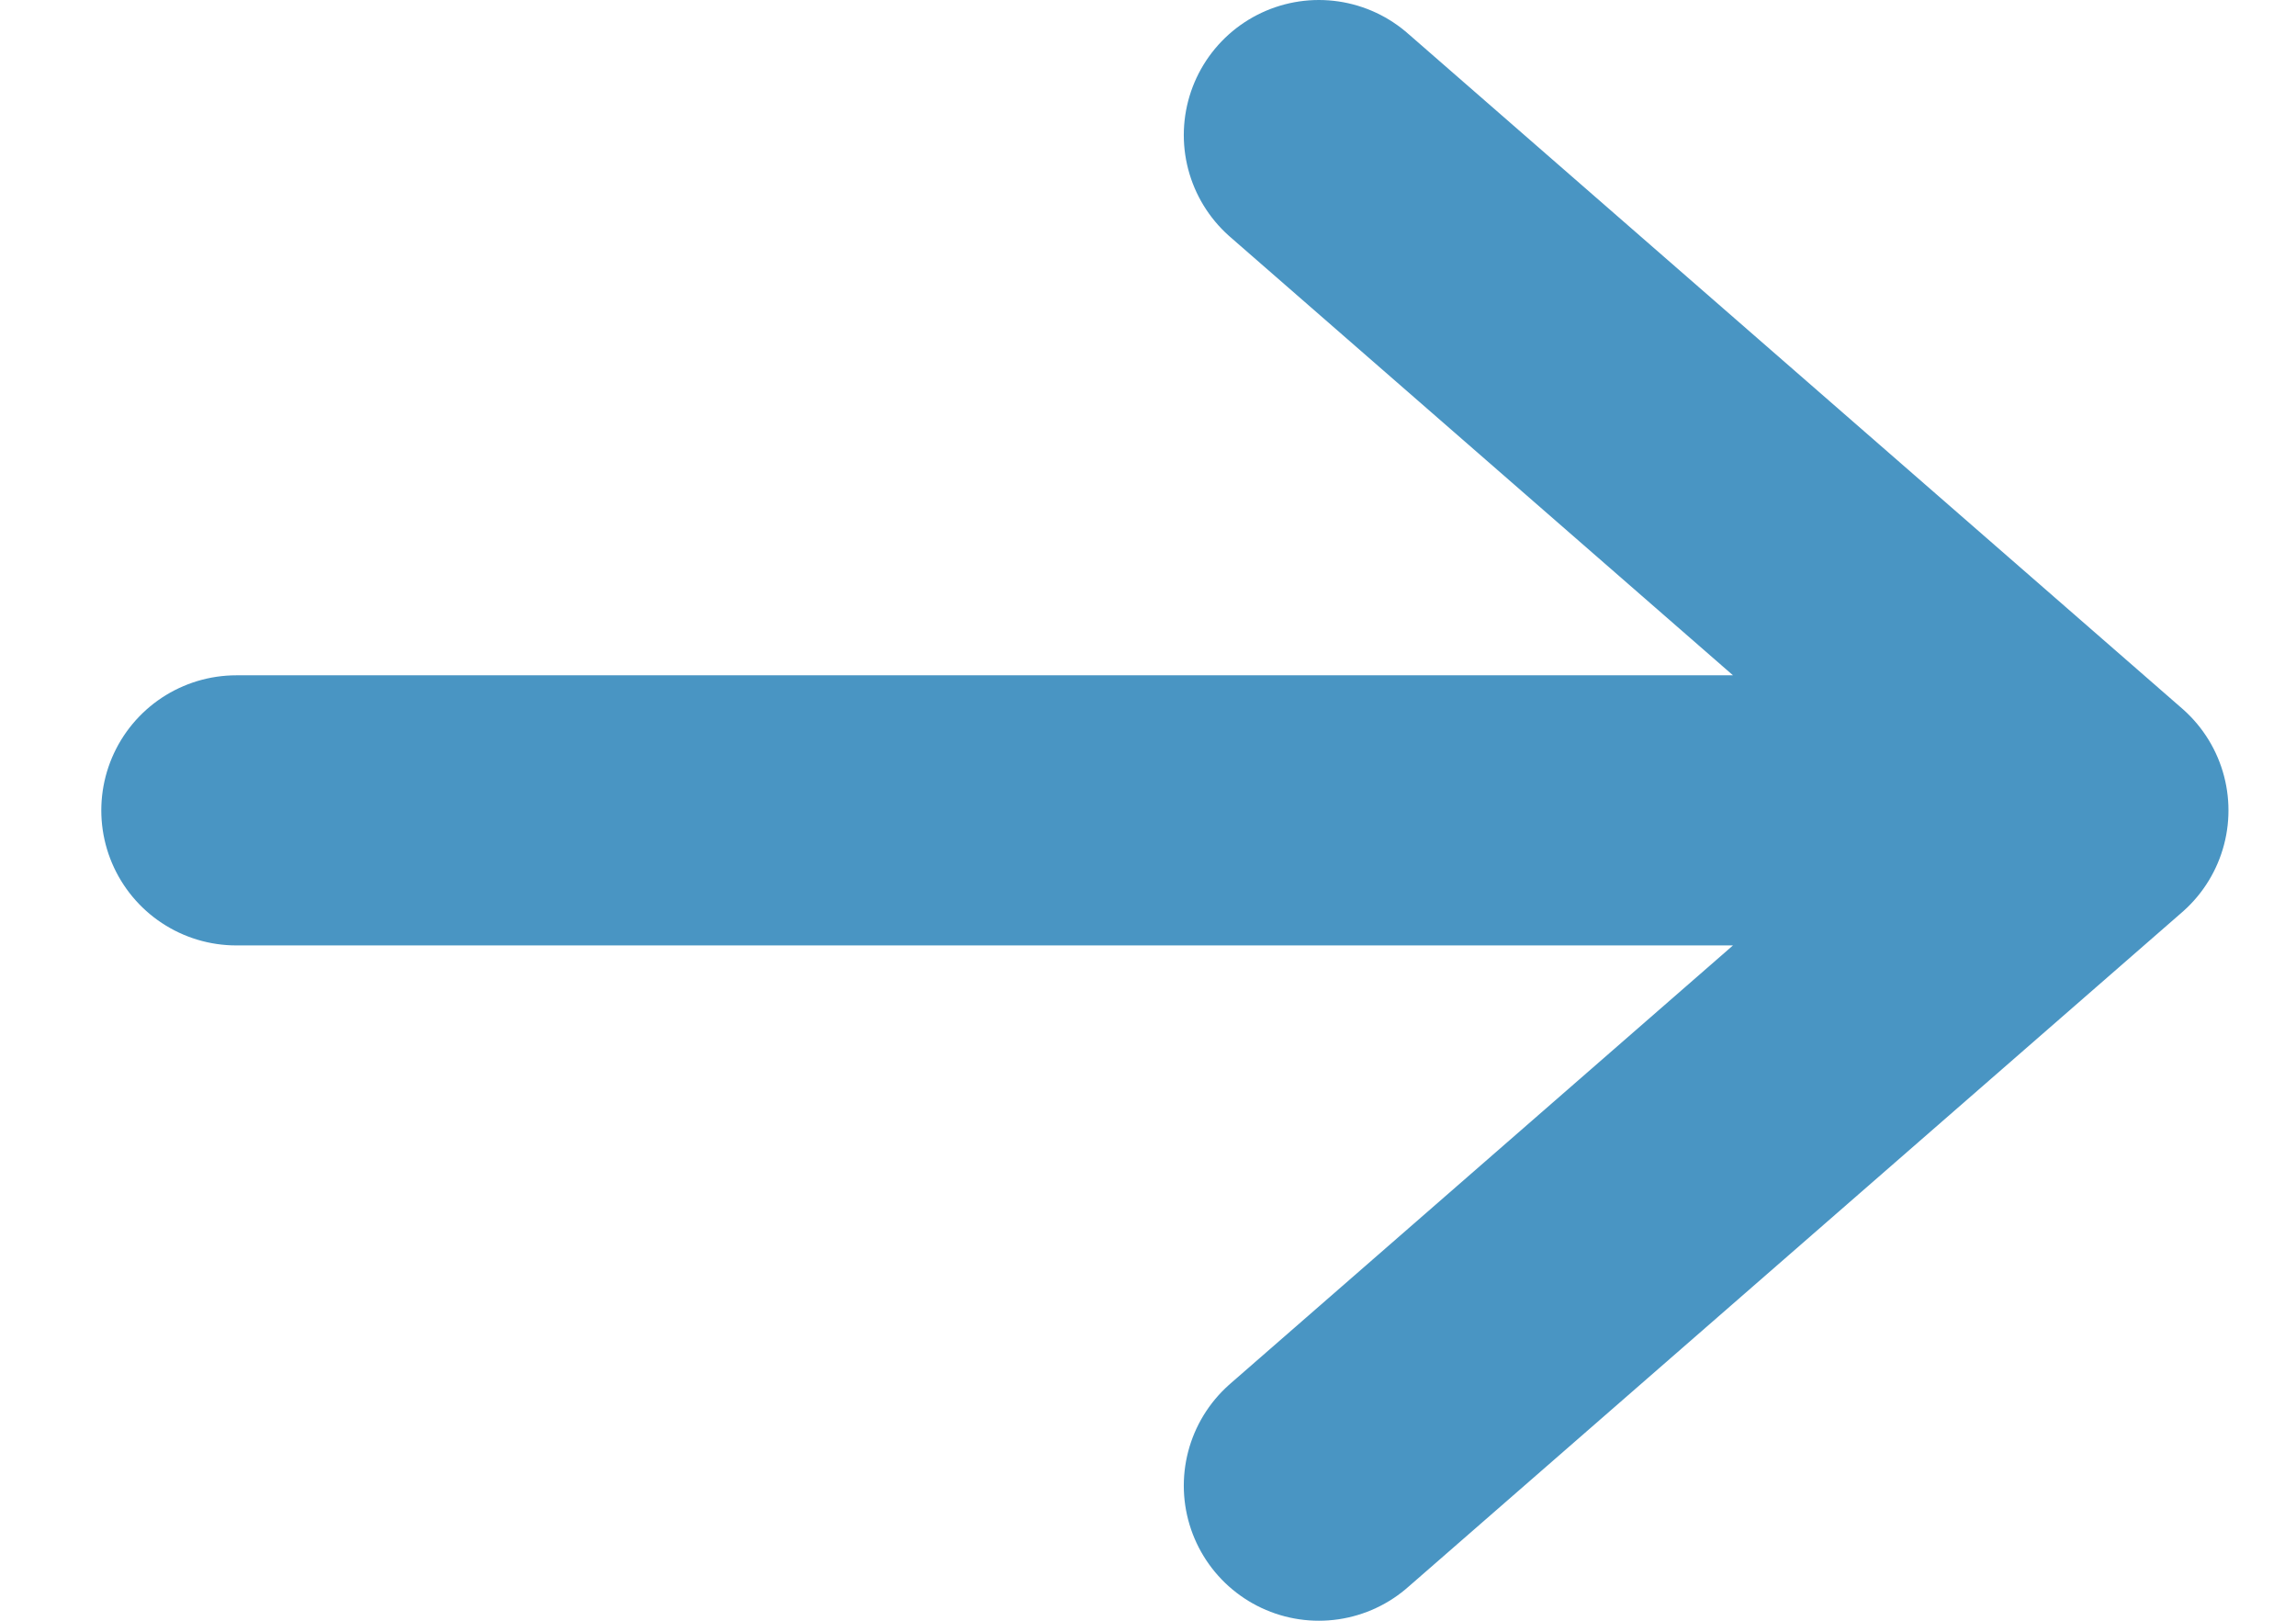 <svg width="17" height="12" viewBox="0 0 17 12" fill="none" xmlns="http://www.w3.org/2000/svg">
<path d="M1.75 6H14.875M9.765 11L15.5 6L9.765 1" stroke="#4995c3" stroke-width="2" stroke-linecap="round" stroke-linejoin="round"/>
</svg>
